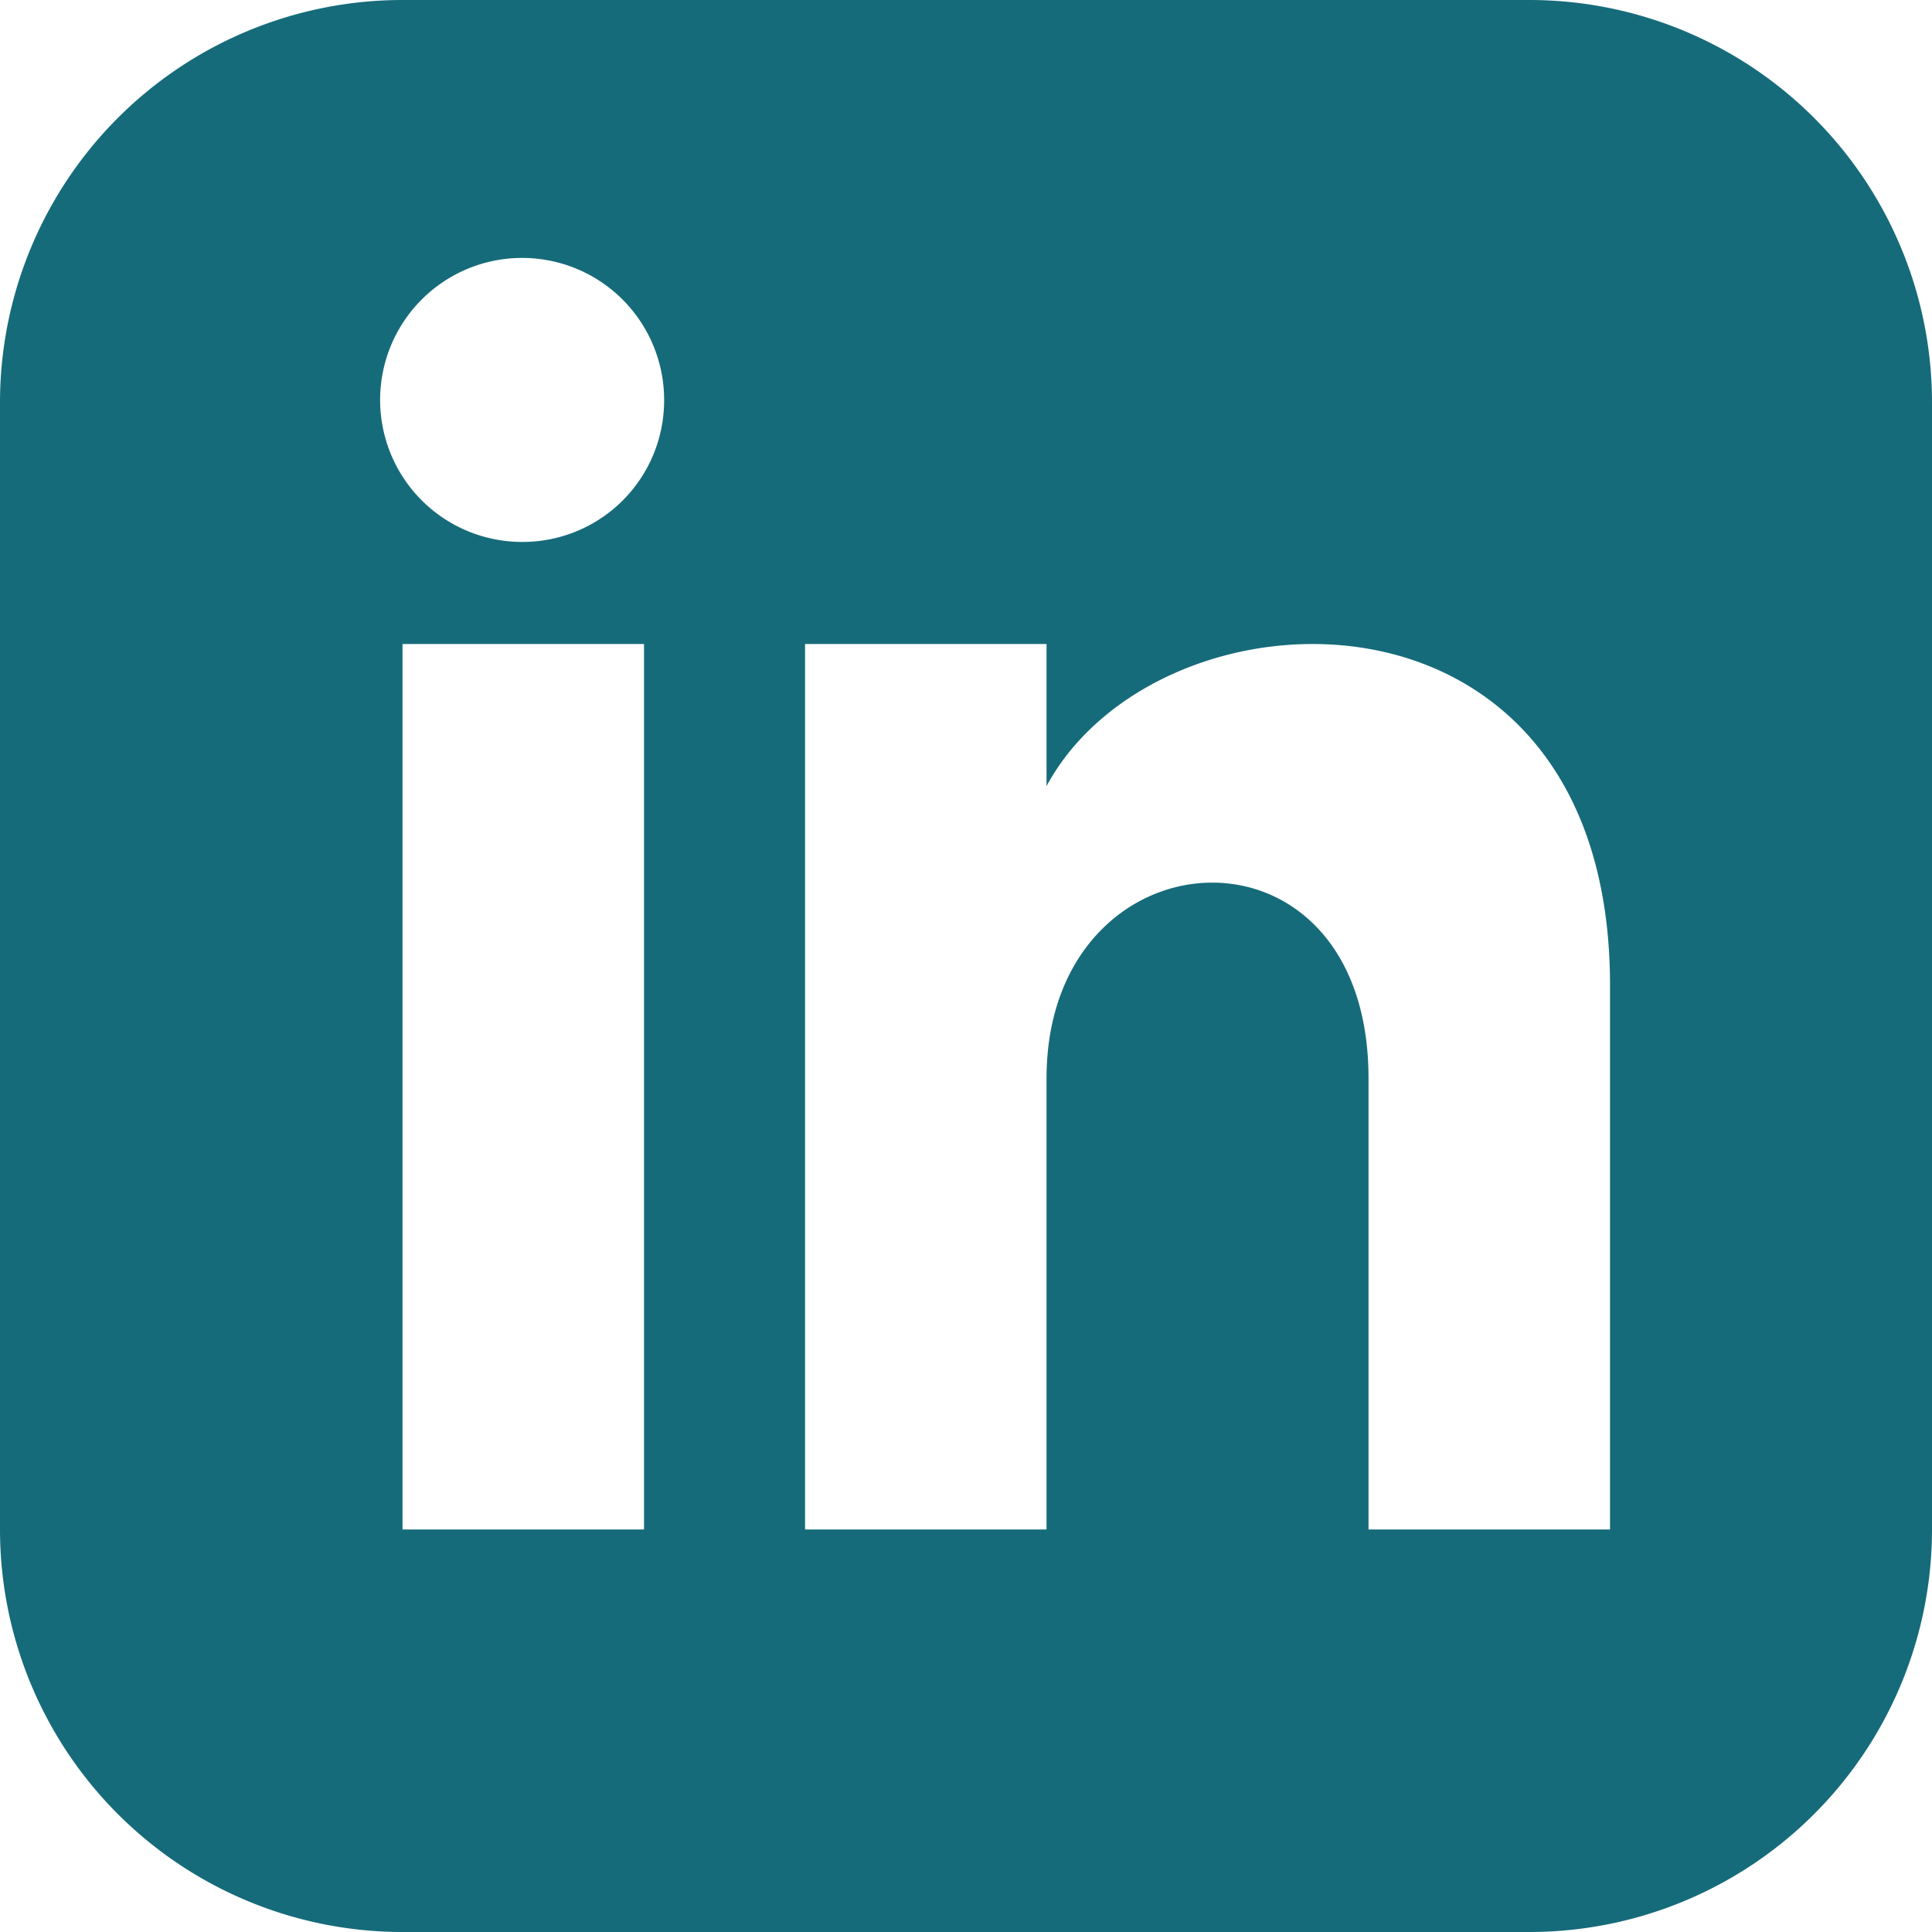 <svg xmlns="http://www.w3.org/2000/svg" width="32" height="32" viewBox="0 0 32 32">
  <path id="iconmonstr-linkedin-3" d="M25.333,0H6.667A6.667,6.667,0,0,0,0,6.667V25.333A6.667,6.667,0,0,0,6.667,32H25.333A6.667,6.667,0,0,0,32,25.333V6.667A6.667,6.667,0,0,0,25.333,0ZM10.667,25.333h-4V10.667h4Zm-2-16.357A2.352,2.352,0,1,1,11,6.624,2.343,2.343,0,0,1,8.667,8.976Zm18,16.357h-4V17.861c0-4.491-5.333-4.151-5.333,0v7.472h-4V10.667h4V13.02c1.861-3.448,9.333-3.7,9.333,3.3Z" fill="#166b7a"/>
</svg>
